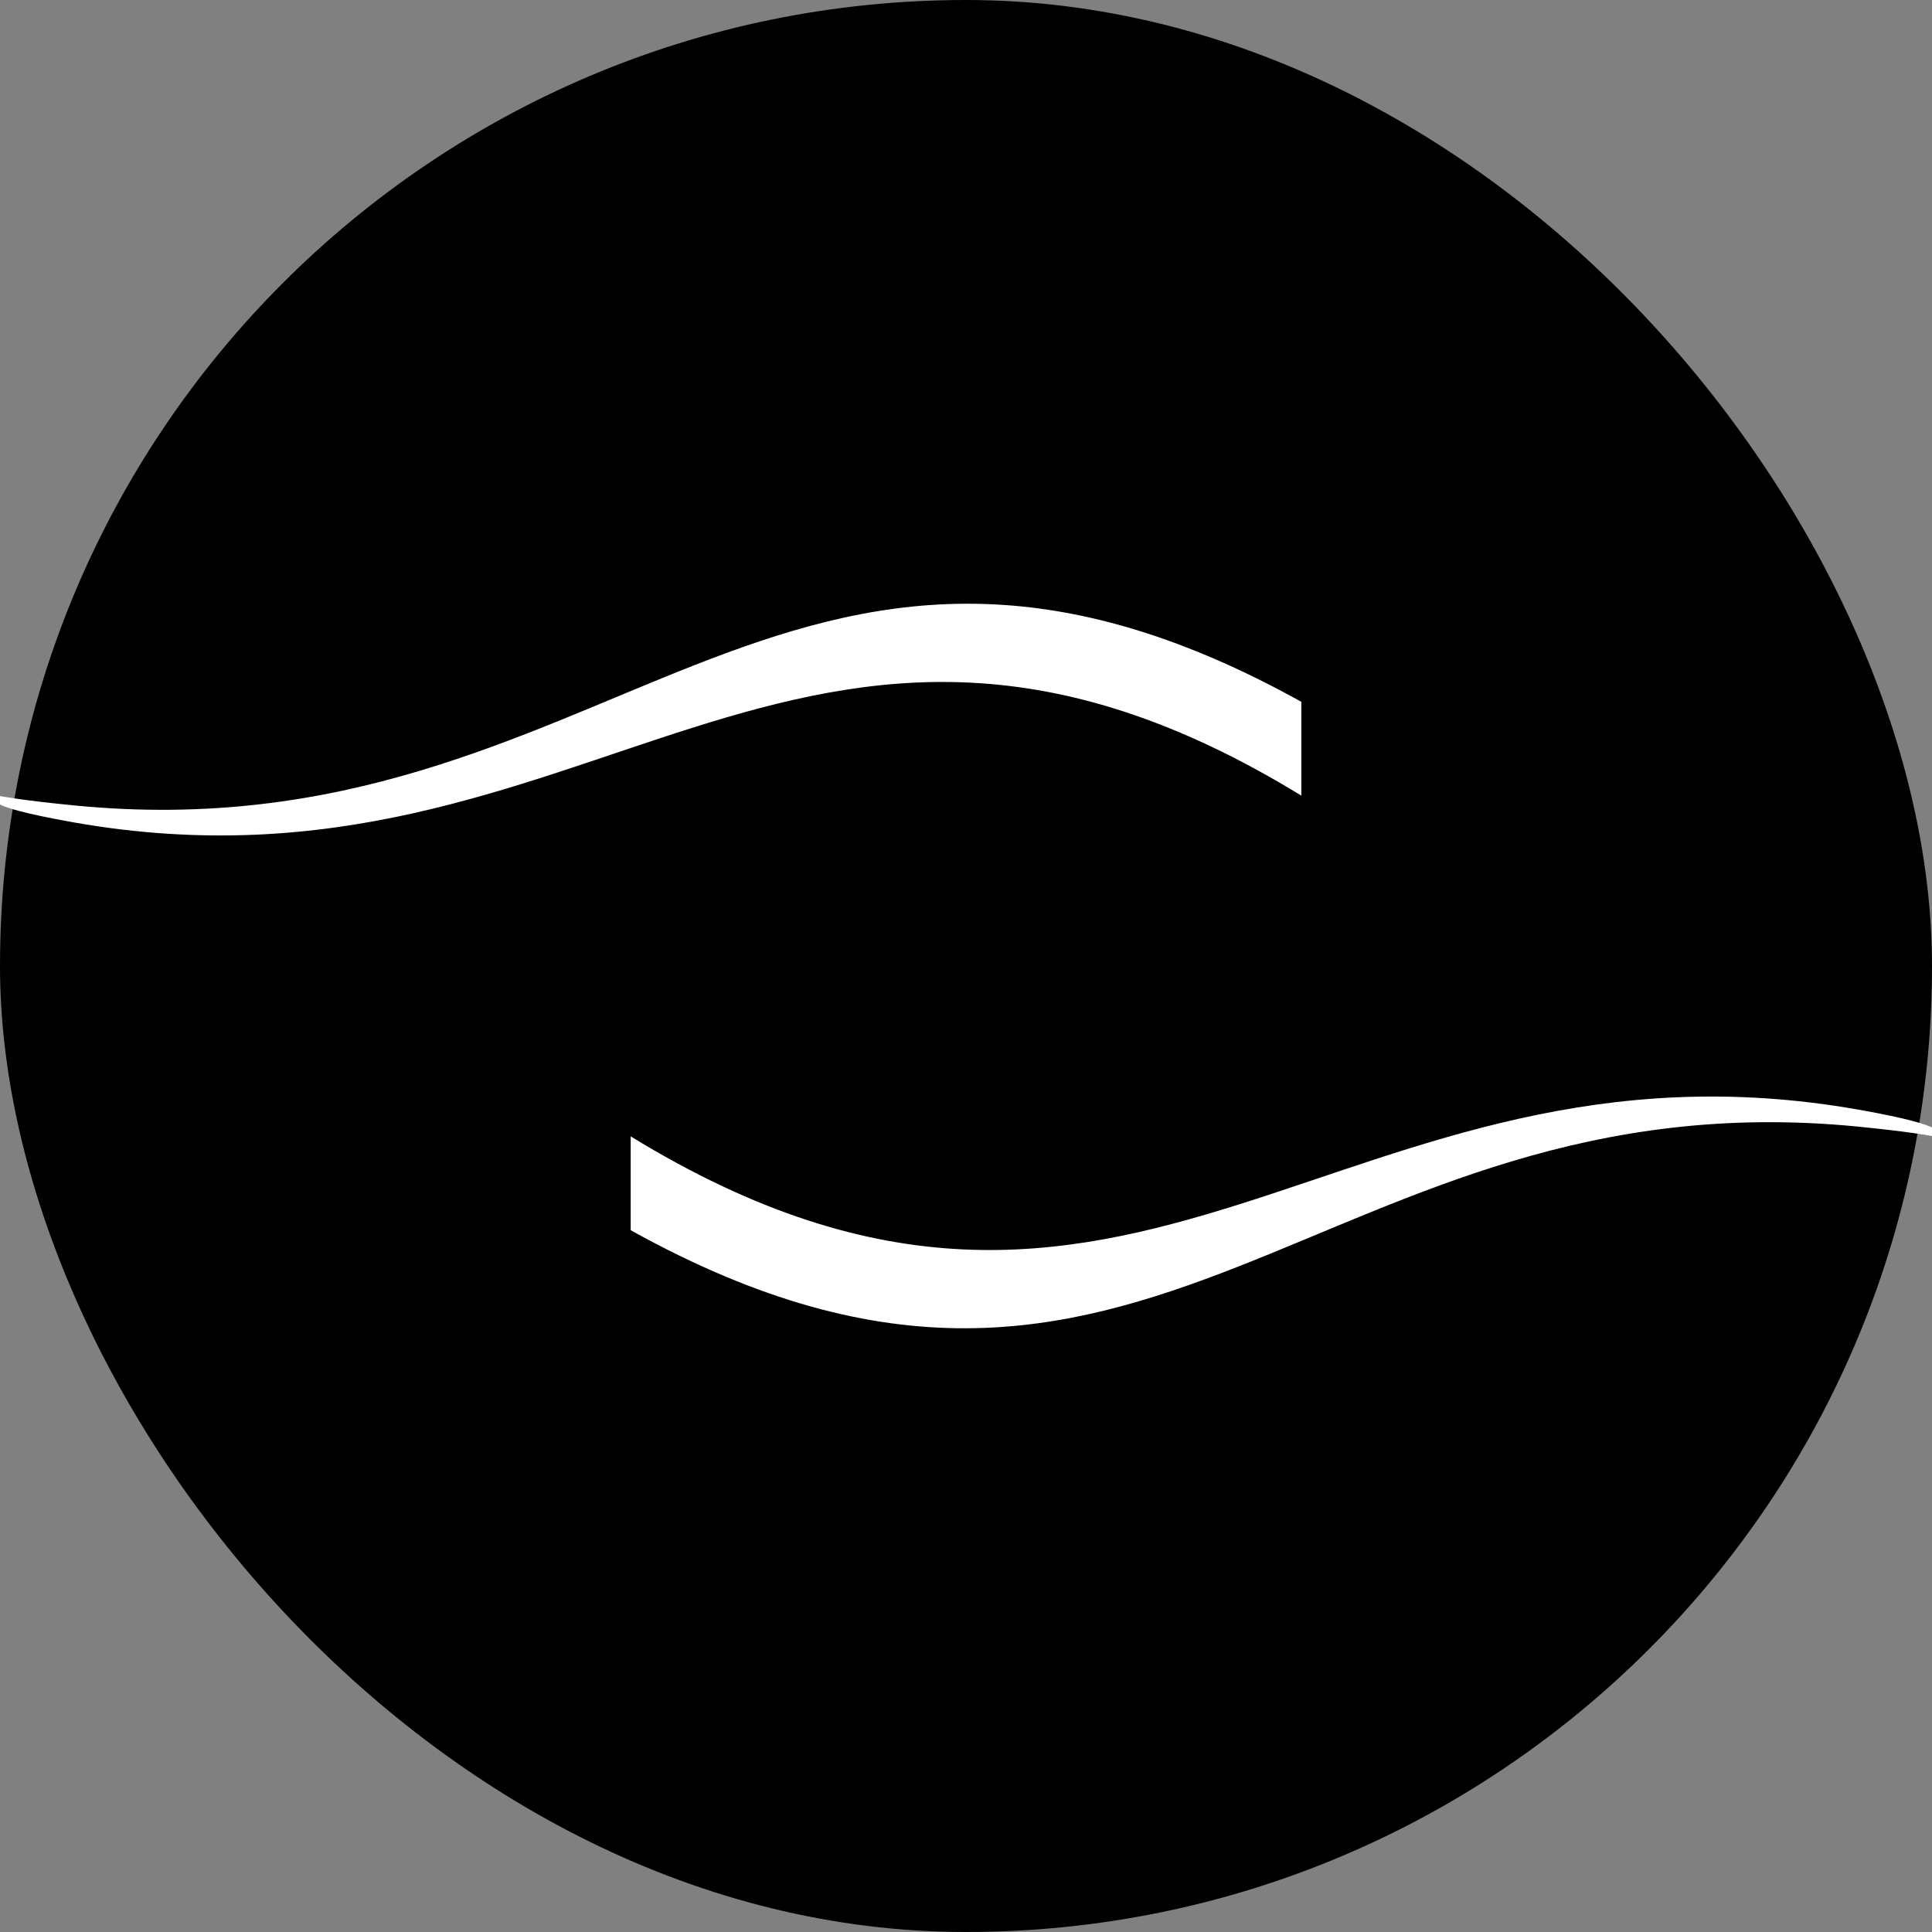 <?xml version="1.0" encoding="UTF-8"?> <svg xmlns="http://www.w3.org/2000/svg" width="16" height="16" viewBox="0 0 16 16" fill="none"><rect x="0" y="0" width="16" height="16" fill="#808080" stroke="none"/><rect width="16" height="16" rx="8" fill="black"></rect><path d="M10.777 6.589V5.812C6.478 3.425 5.062 7.102 0.624 6.671C0.171 6.627 0.04 6.598 0 6.593V6.663C0.047 6.686 0.177 6.734 0.612 6.811C4.894 7.564 6.613 4.038 10.777 6.589ZM15.376 9.329C15.829 9.374 15.96 9.402 16 9.408V9.337C15.952 9.314 15.823 9.266 15.388 9.189C11.106 8.436 9.387 11.962 5.223 9.411V10.188C9.522 12.575 10.938 8.898 15.376 9.329Z" fill="white"></path></svg> 